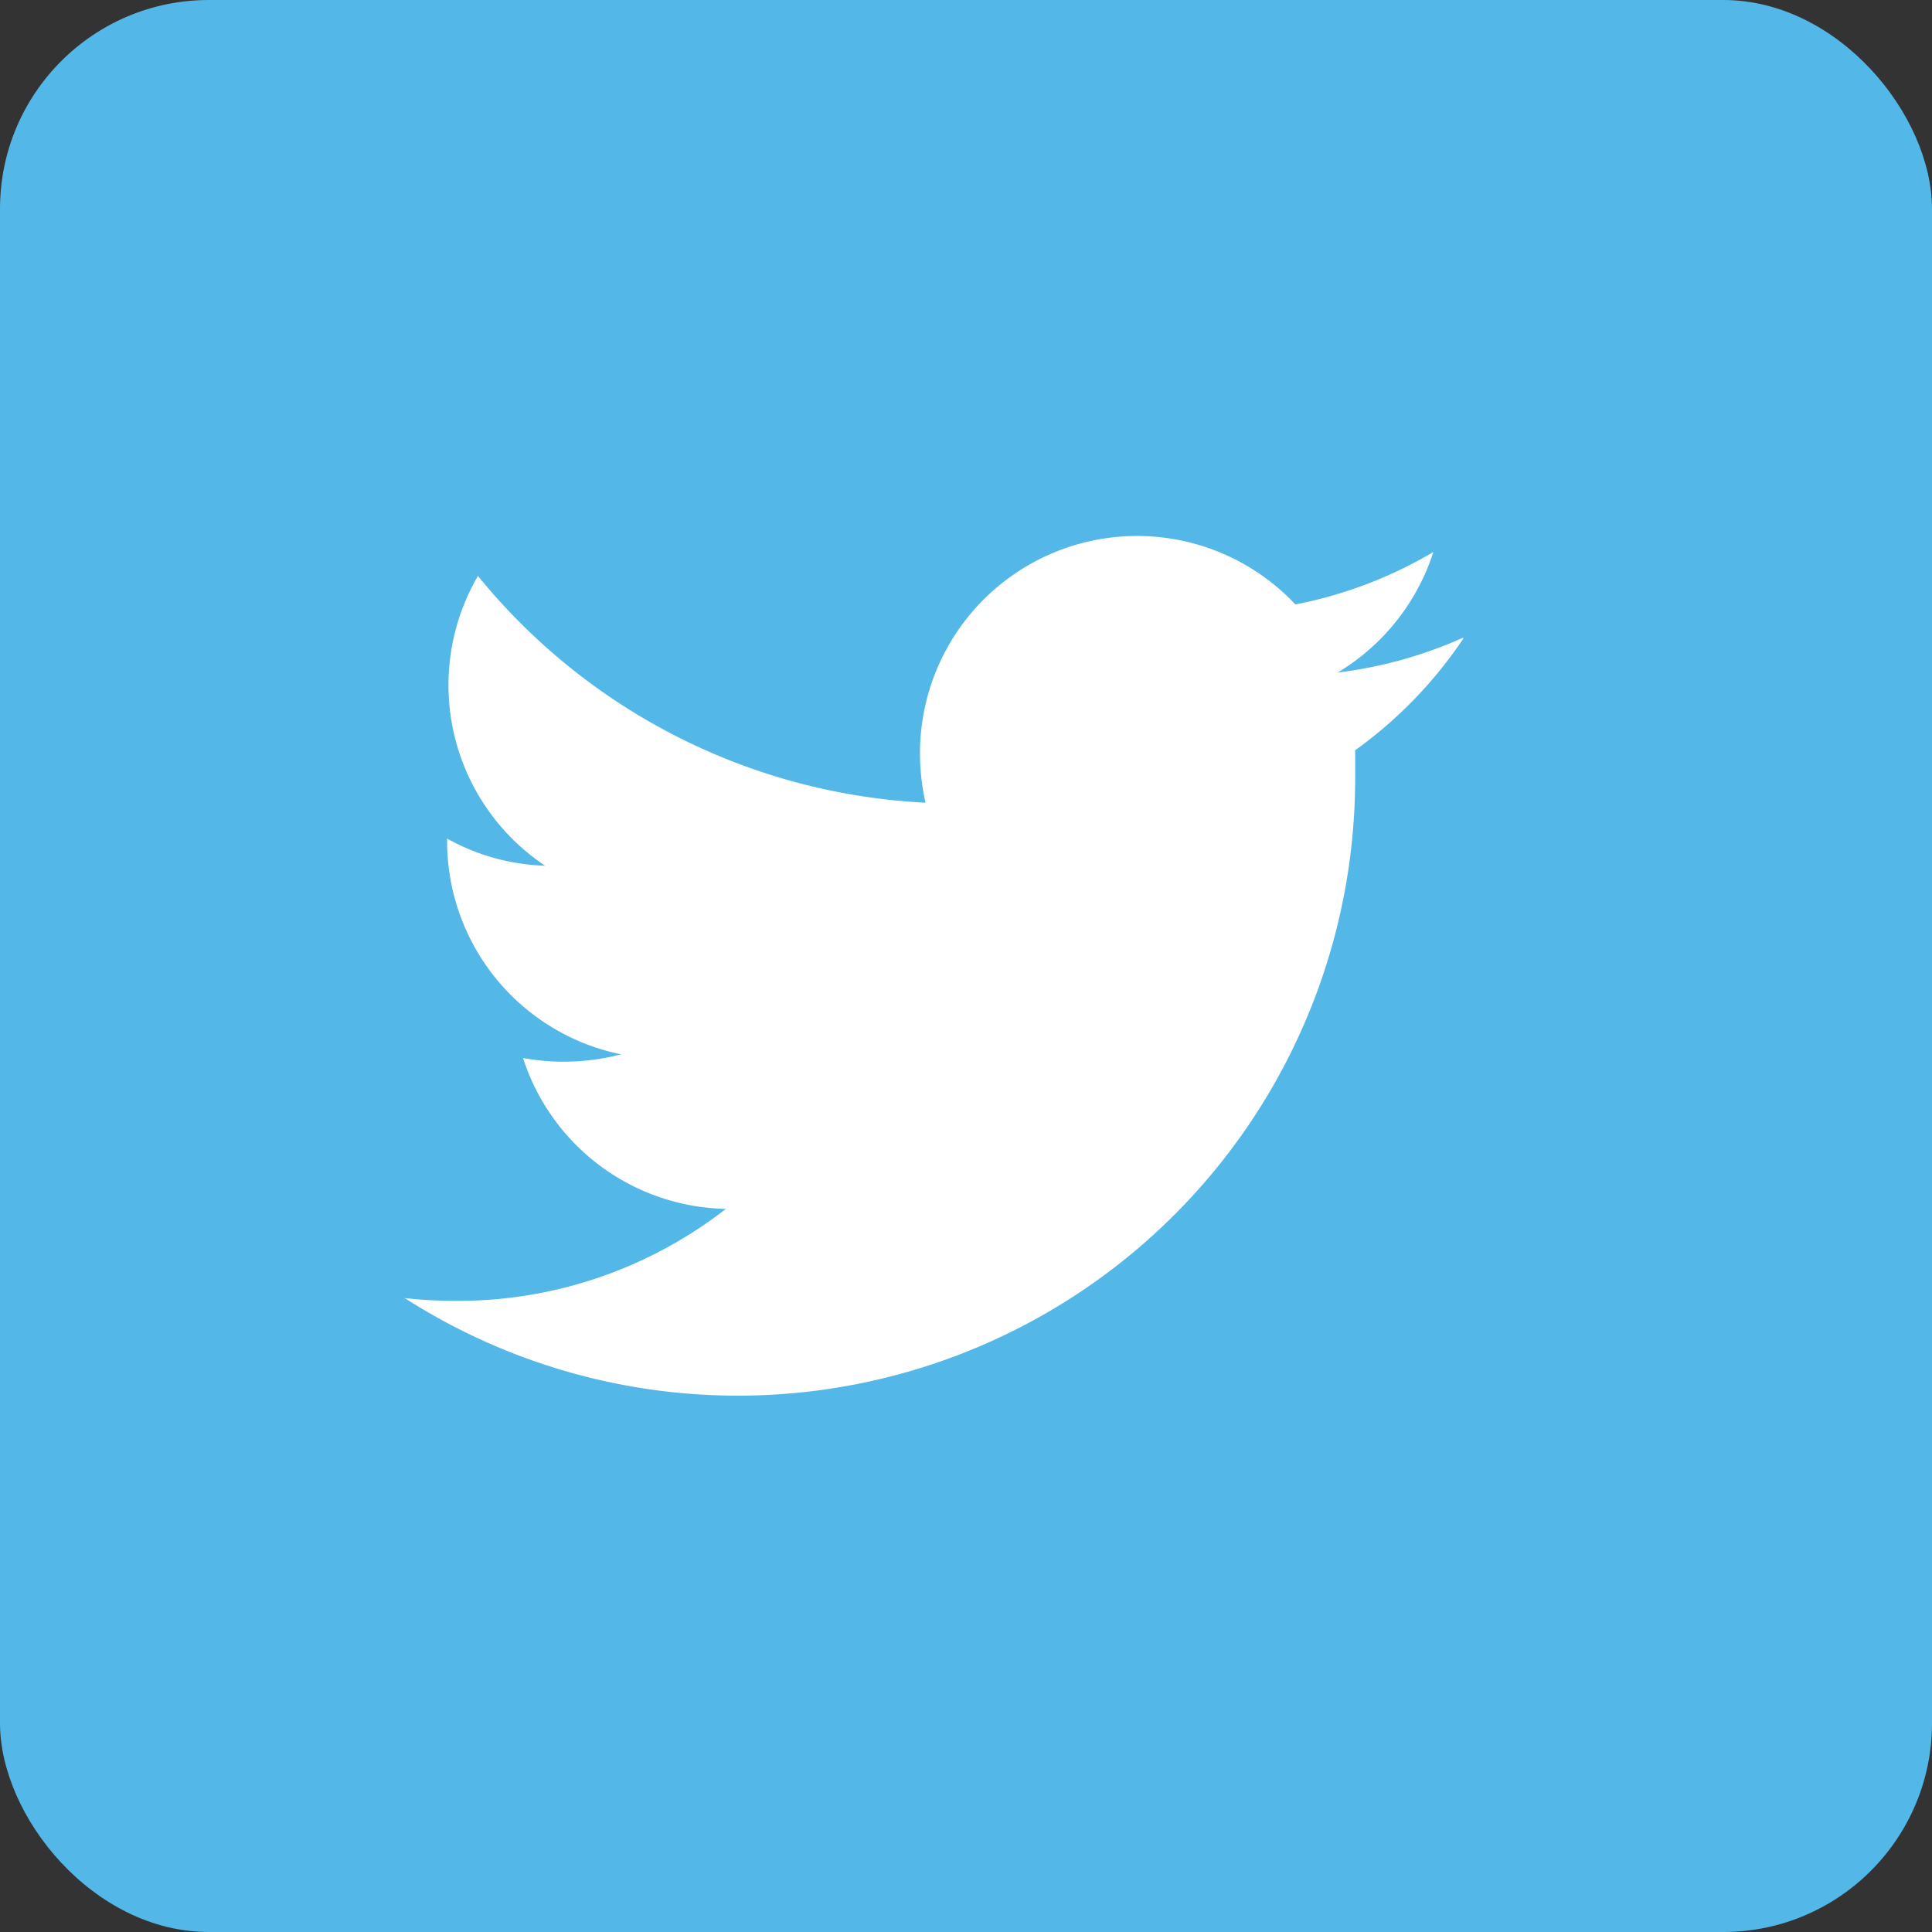 <svg id="Layer_1" data-name="Layer 1" xmlns="http://www.w3.org/2000/svg" viewBox="0 0 42 42"><rect x="0" y="0" width="42" height="42" fill="#333333" stroke="none"/><defs><style>.cls-1{fill:#53b8e8;}.cls-2{fill:#fff;}</style></defs><title>icon-svg</title><rect id="_Rectangle_" data-name="&lt;Rectangle&gt;" class="cls-1" width="42" height="42" rx="4.54" ry="4.54"/><path class="cls-2" d="M31.79,13.87a9.43,9.43,0,0,1-2.71.75A4.75,4.75,0,0,0,31.16,12a9.4,9.4,0,0,1-3,1.14A4.72,4.72,0,0,0,20,16.38a4.9,4.9,0,0,0,.12,1.07,13.4,13.4,0,0,1-9.73-4.93,4.72,4.72,0,0,0,1.46,6.3,4.65,4.65,0,0,1-2.13-.59v.06a4.73,4.73,0,0,0,3.78,4.63,4.87,4.87,0,0,1-1.24.16,4.77,4.77,0,0,1-.89-.08,4.73,4.73,0,0,0,4.41,3.28,9.48,9.48,0,0,1-5.86,2,10.12,10.12,0,0,1-1.12-.06,13.42,13.42,0,0,0,20.66-11.3v-.61a9.5,9.5,0,0,0,2.36-2.44Zm0,0"/></svg>